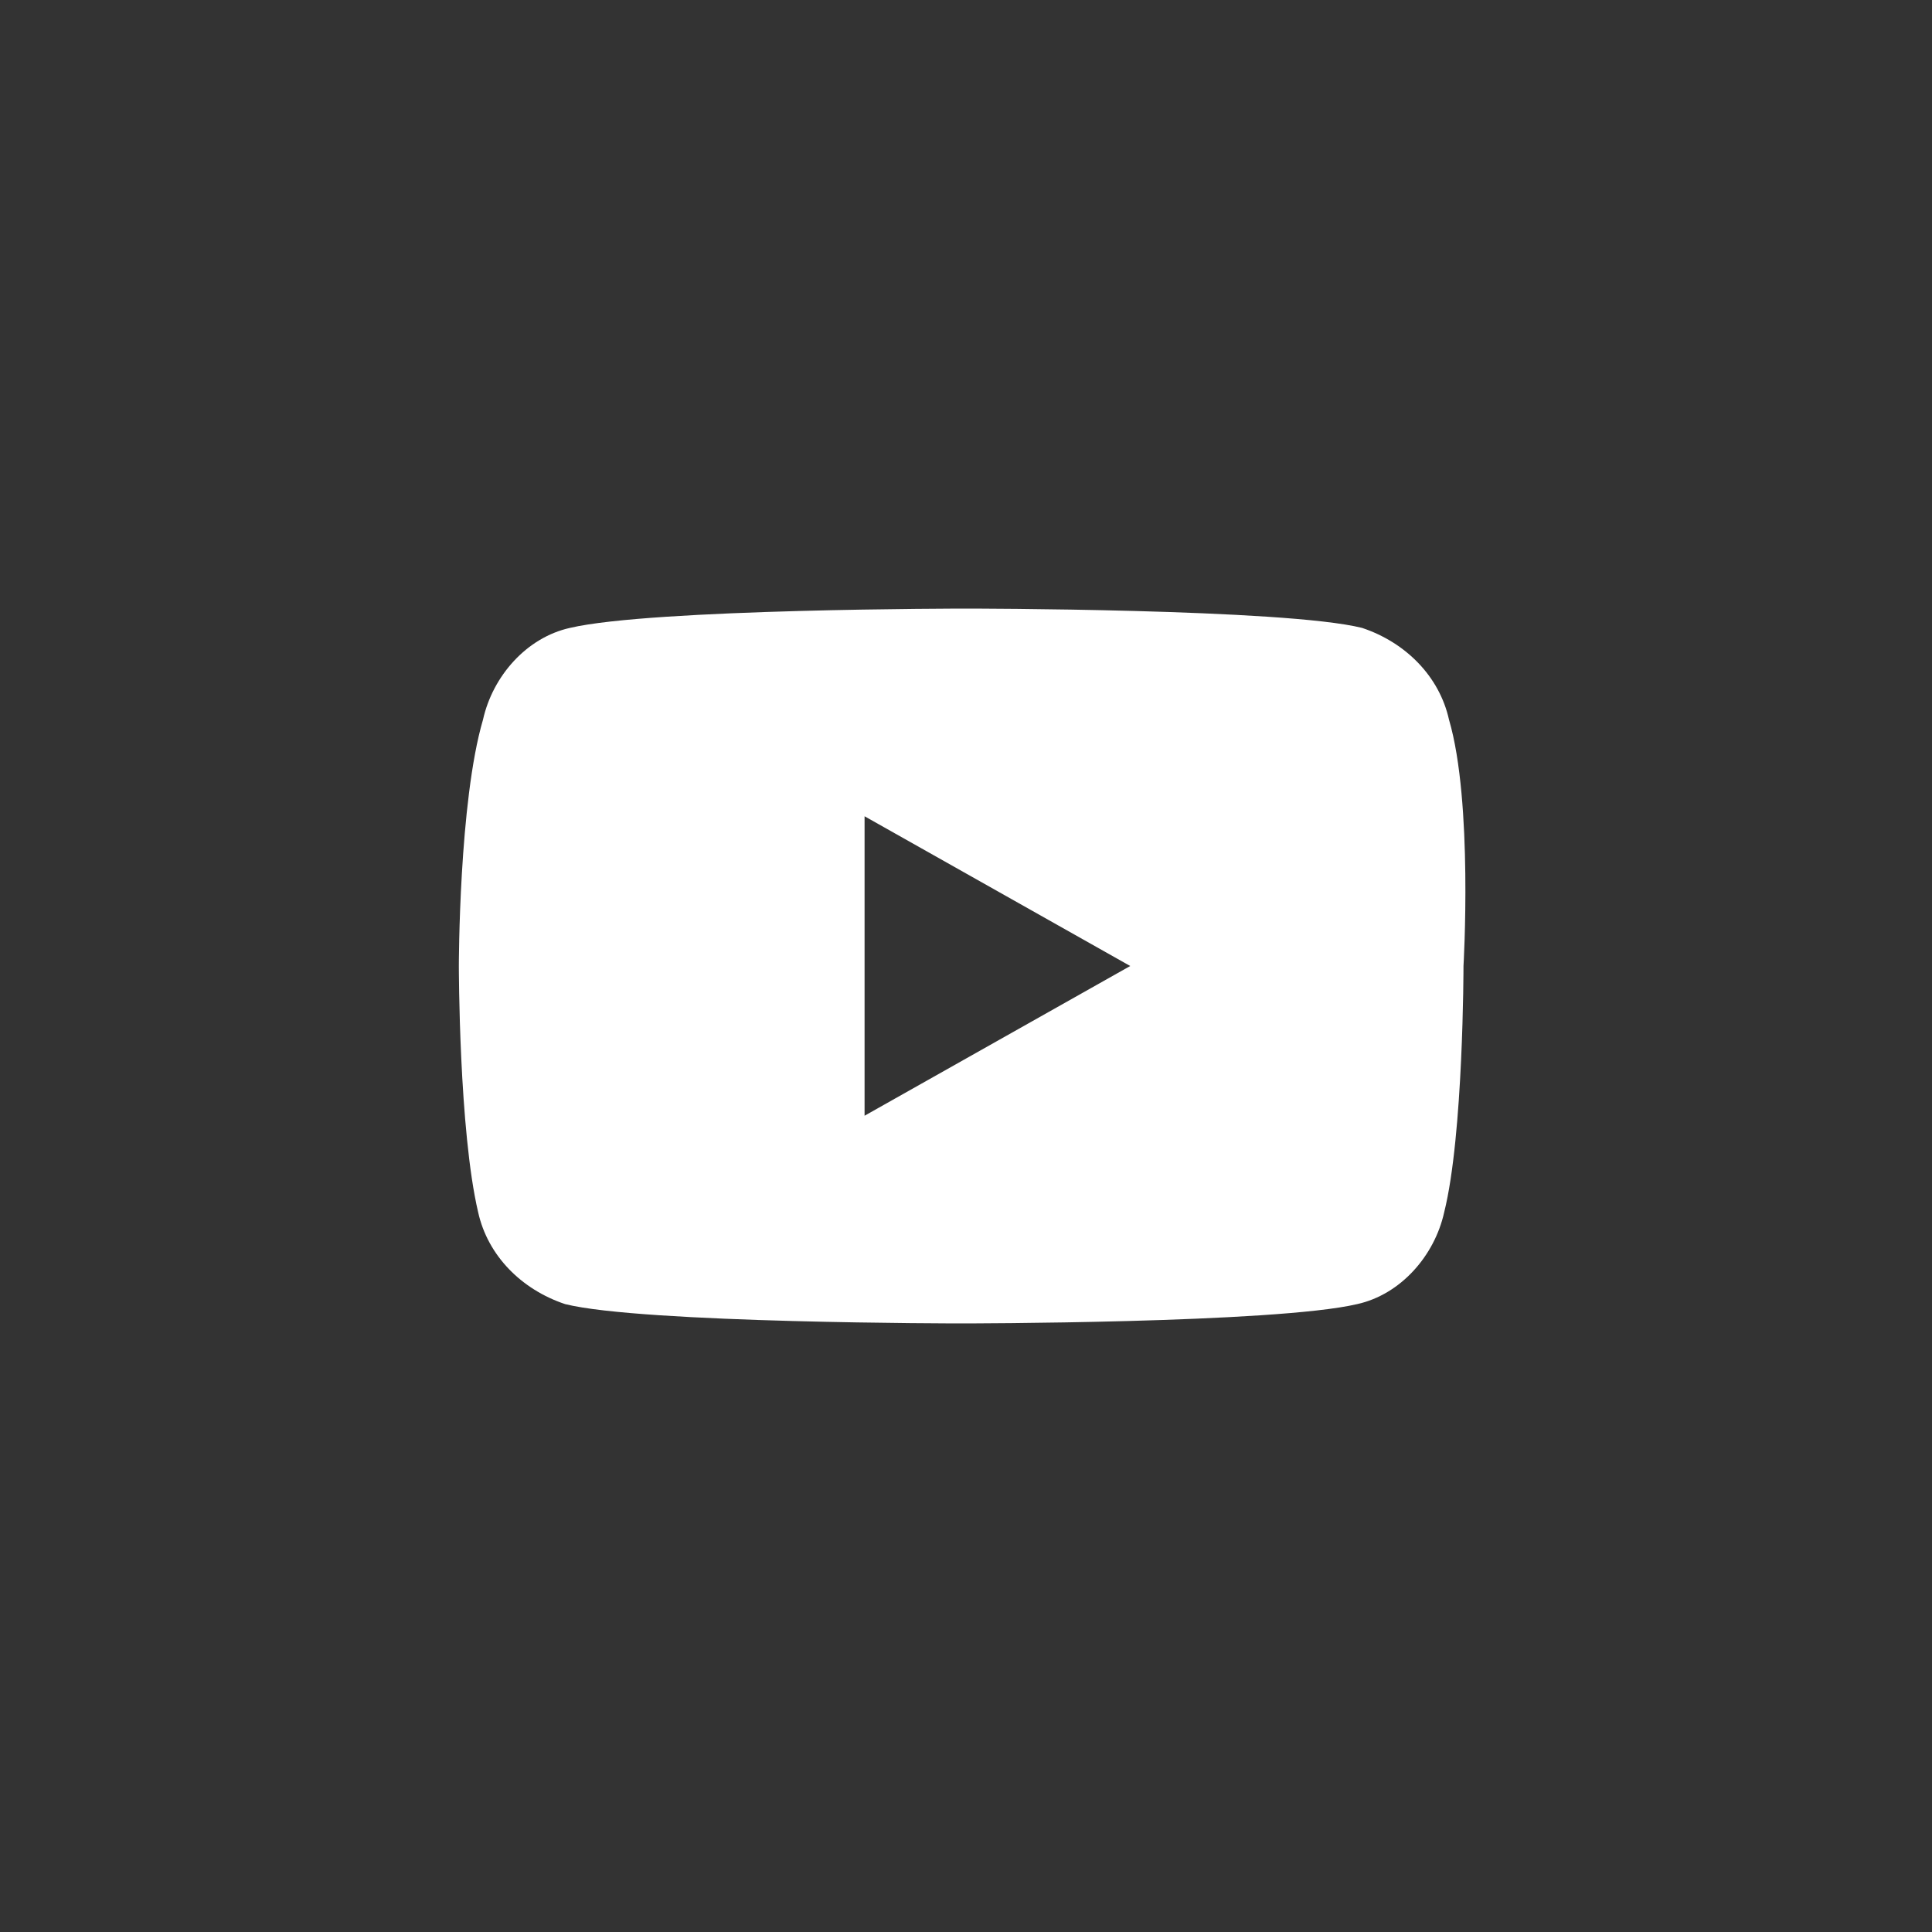 <?xml version="1.0" encoding="utf-8"?>
<!-- Generator: Adobe Illustrator 24.3.0, SVG Export Plug-In . SVG Version: 6.00 Build 0)  -->
<svg version="1.1" id="Ebene_1" xmlns="http://www.w3.org/2000/svg" xmlns:xlink="http://www.w3.org/1999/xlink" x="0px" y="0px"
	 viewBox="0 0 40 40" style="enable-background:new 0 0 40 40;" xml:space="preserve">
<rect x="0" y="0" width="40" height="40" fill="#333333" stroke="none"/>
<style type="text/css">
	.st0{fill:none;}
	.st1{fill:#FFFFFF;}
</style>
<rect class="st0" width="40" height="40"/>
<path class="st1" d="M30,14.9c-0.2-0.9-0.9-1.6-1.8-1.9c-1.6-0.4-8.2-0.4-8.2-0.4s-6.5,0-8.2,0.4c-0.9,0.2-1.6,1-1.8,1.9
	C9.5,16.6,9.5,20,9.5,20s0,3.4,0.4,5.1c0.2,0.9,0.9,1.6,1.8,1.9c1.6,0.4,8.2,0.4,8.2,0.4s6.5,0,8.2-0.4c0.9-0.2,1.6-1,1.8-1.9
	c0.4-1.6,0.4-5.1,0.4-5.1S30.5,16.6,30,14.9z M17.9,23.1v-6.2l5.5,3.1L17.9,23.1z"/>
</svg>
